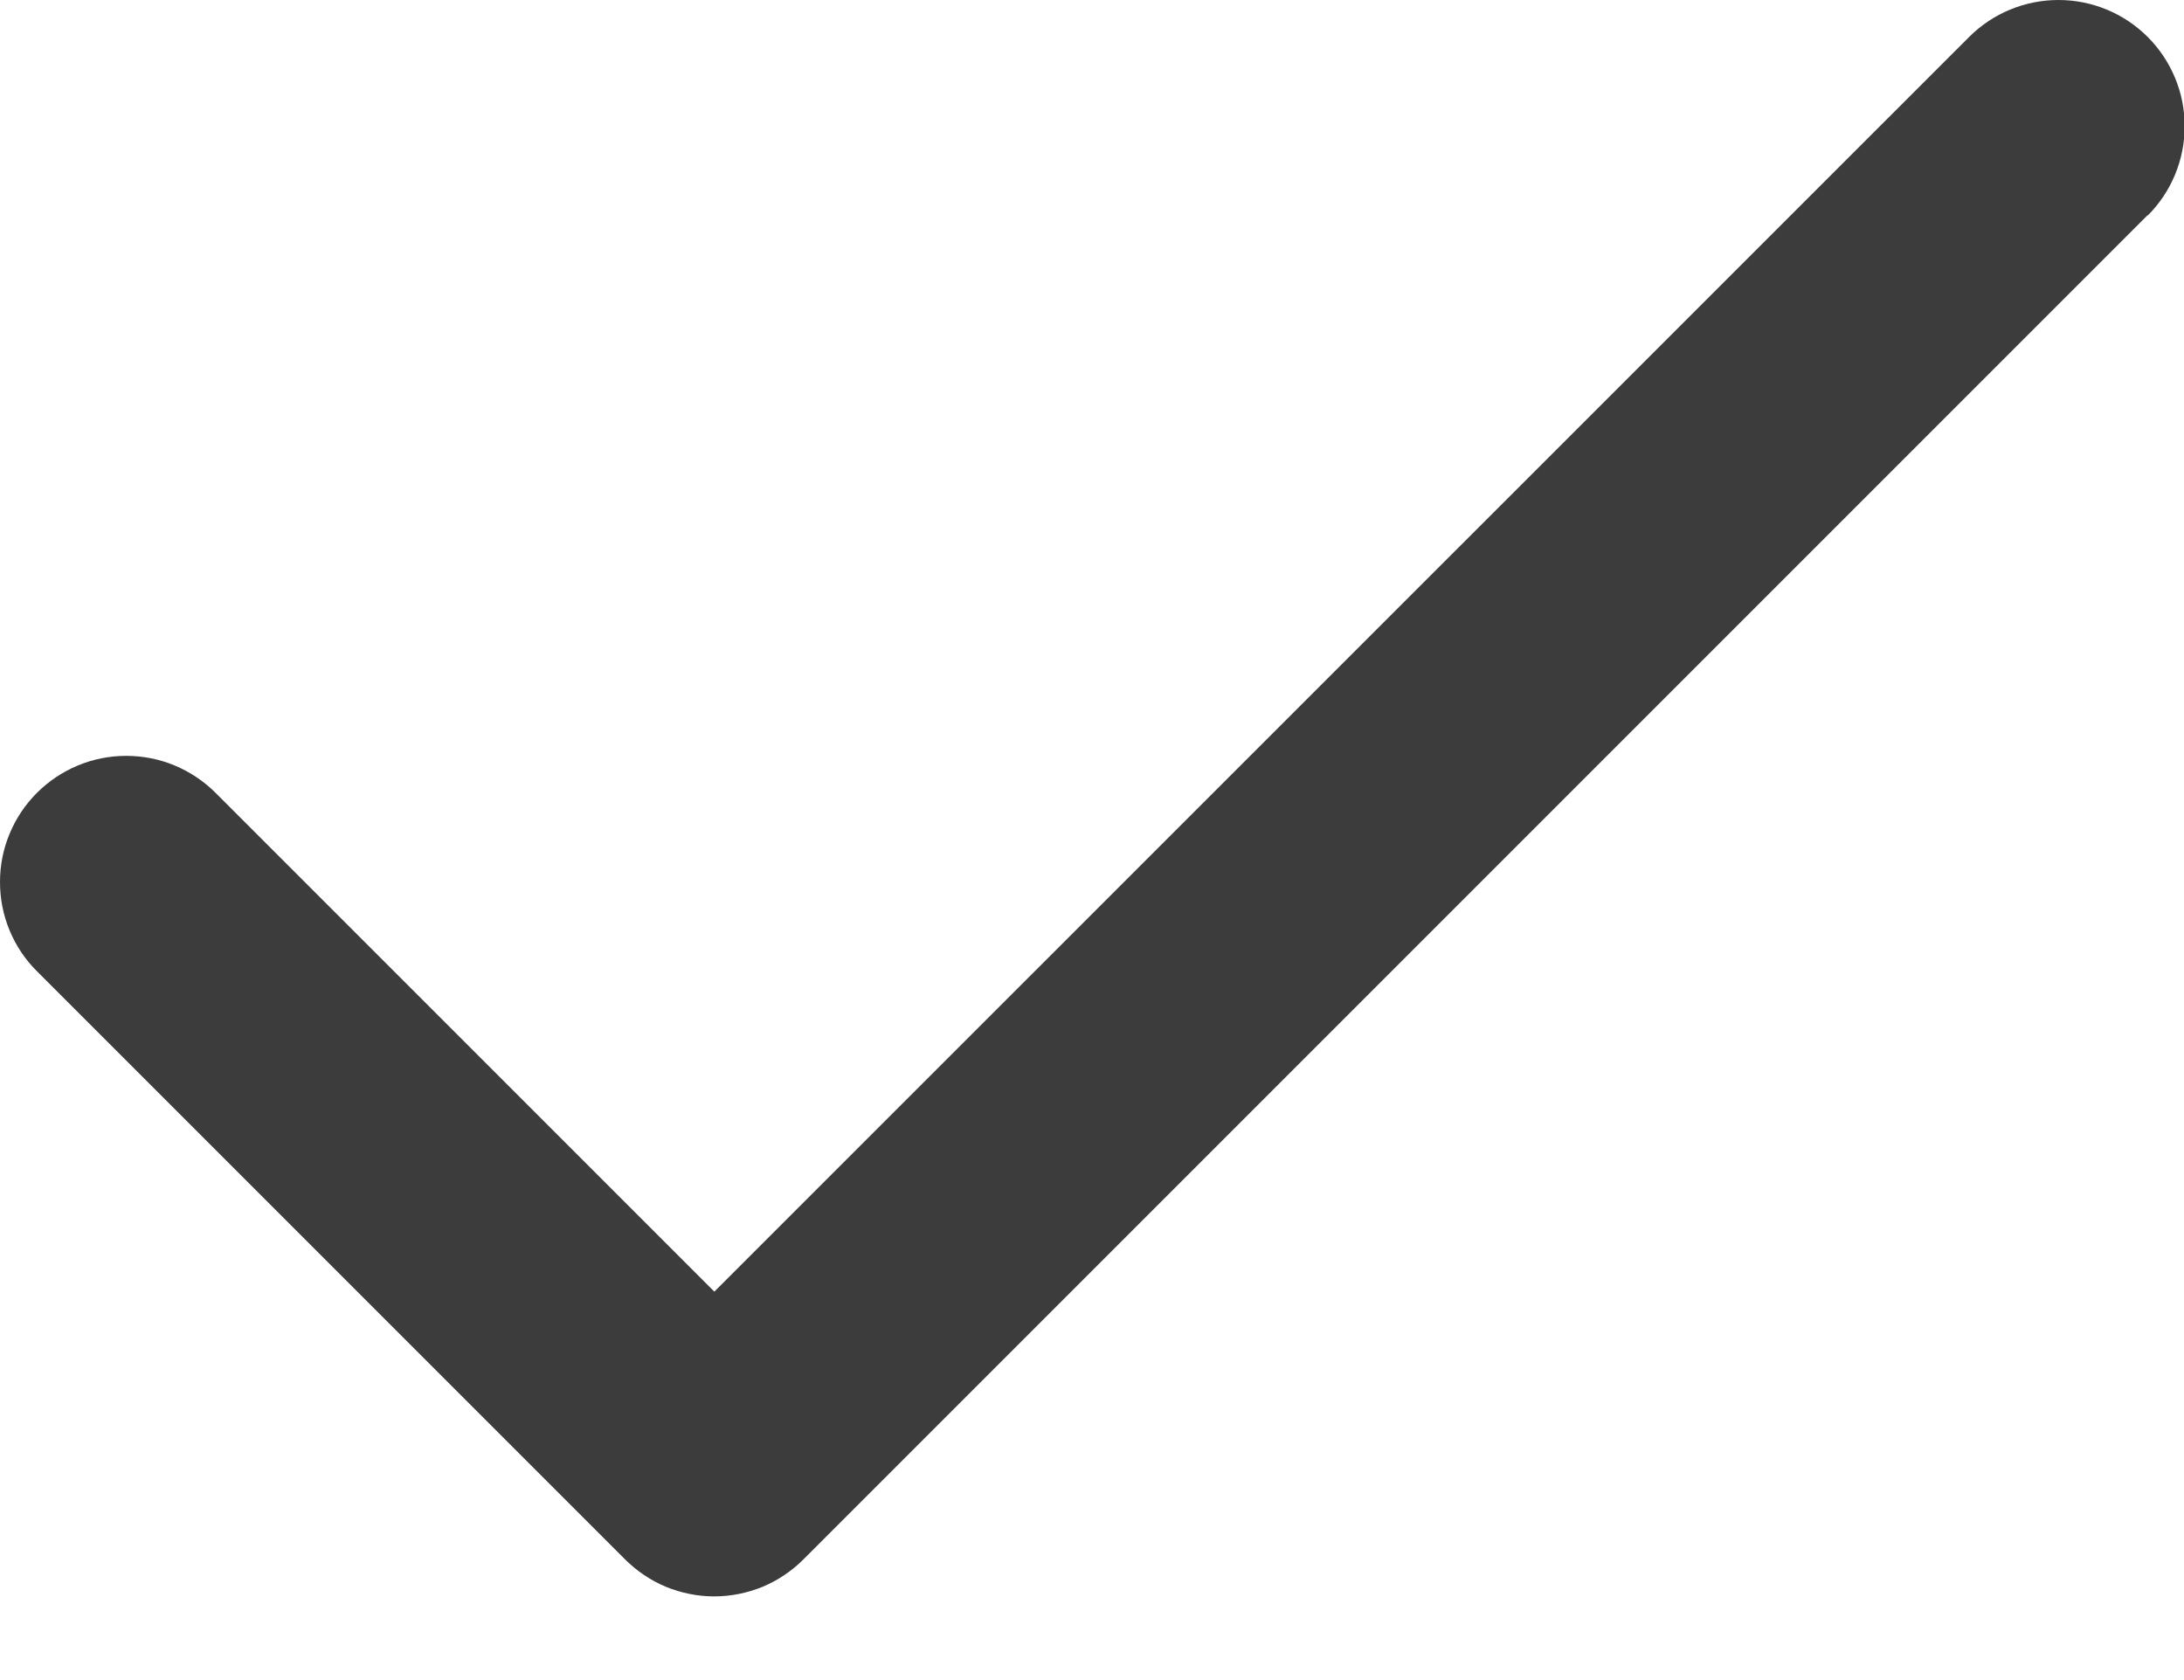<svg width="13" height="10" viewBox="0 0 13 10" fill="none" xmlns="http://www.w3.org/2000/svg">
<path d="M12.783 1.281L4.783 9.281C4.713 9.351 4.63 9.407 4.539 9.445C4.448 9.482 4.35 9.502 4.251 9.502C4.153 9.502 4.055 9.482 3.964 9.445C3.873 9.407 3.79 9.351 3.72 9.281L0.22 5.781C0.15 5.712 0.095 5.629 0.057 5.538C0.019 5.446 1.03958e-09 5.349 0 5.25C-1.03958e-09 5.151 0.019 5.054 0.057 4.963C0.095 4.871 0.15 4.789 0.22 4.719C0.29 4.649 0.373 4.594 0.464 4.556C0.555 4.518 0.653 4.499 0.751 4.499C0.85 4.499 0.948 4.518 1.039 4.556C1.13 4.594 1.213 4.649 1.283 4.719L4.252 7.688L11.721 0.22C11.862 0.079 12.053 0 12.253 0C12.452 0 12.643 0.079 12.784 0.22C12.925 0.361 13.004 0.552 13.004 0.751C13.004 0.951 12.925 1.142 12.784 1.283L12.783 1.281Z" fill="#3C3C3C"/>
</svg>
